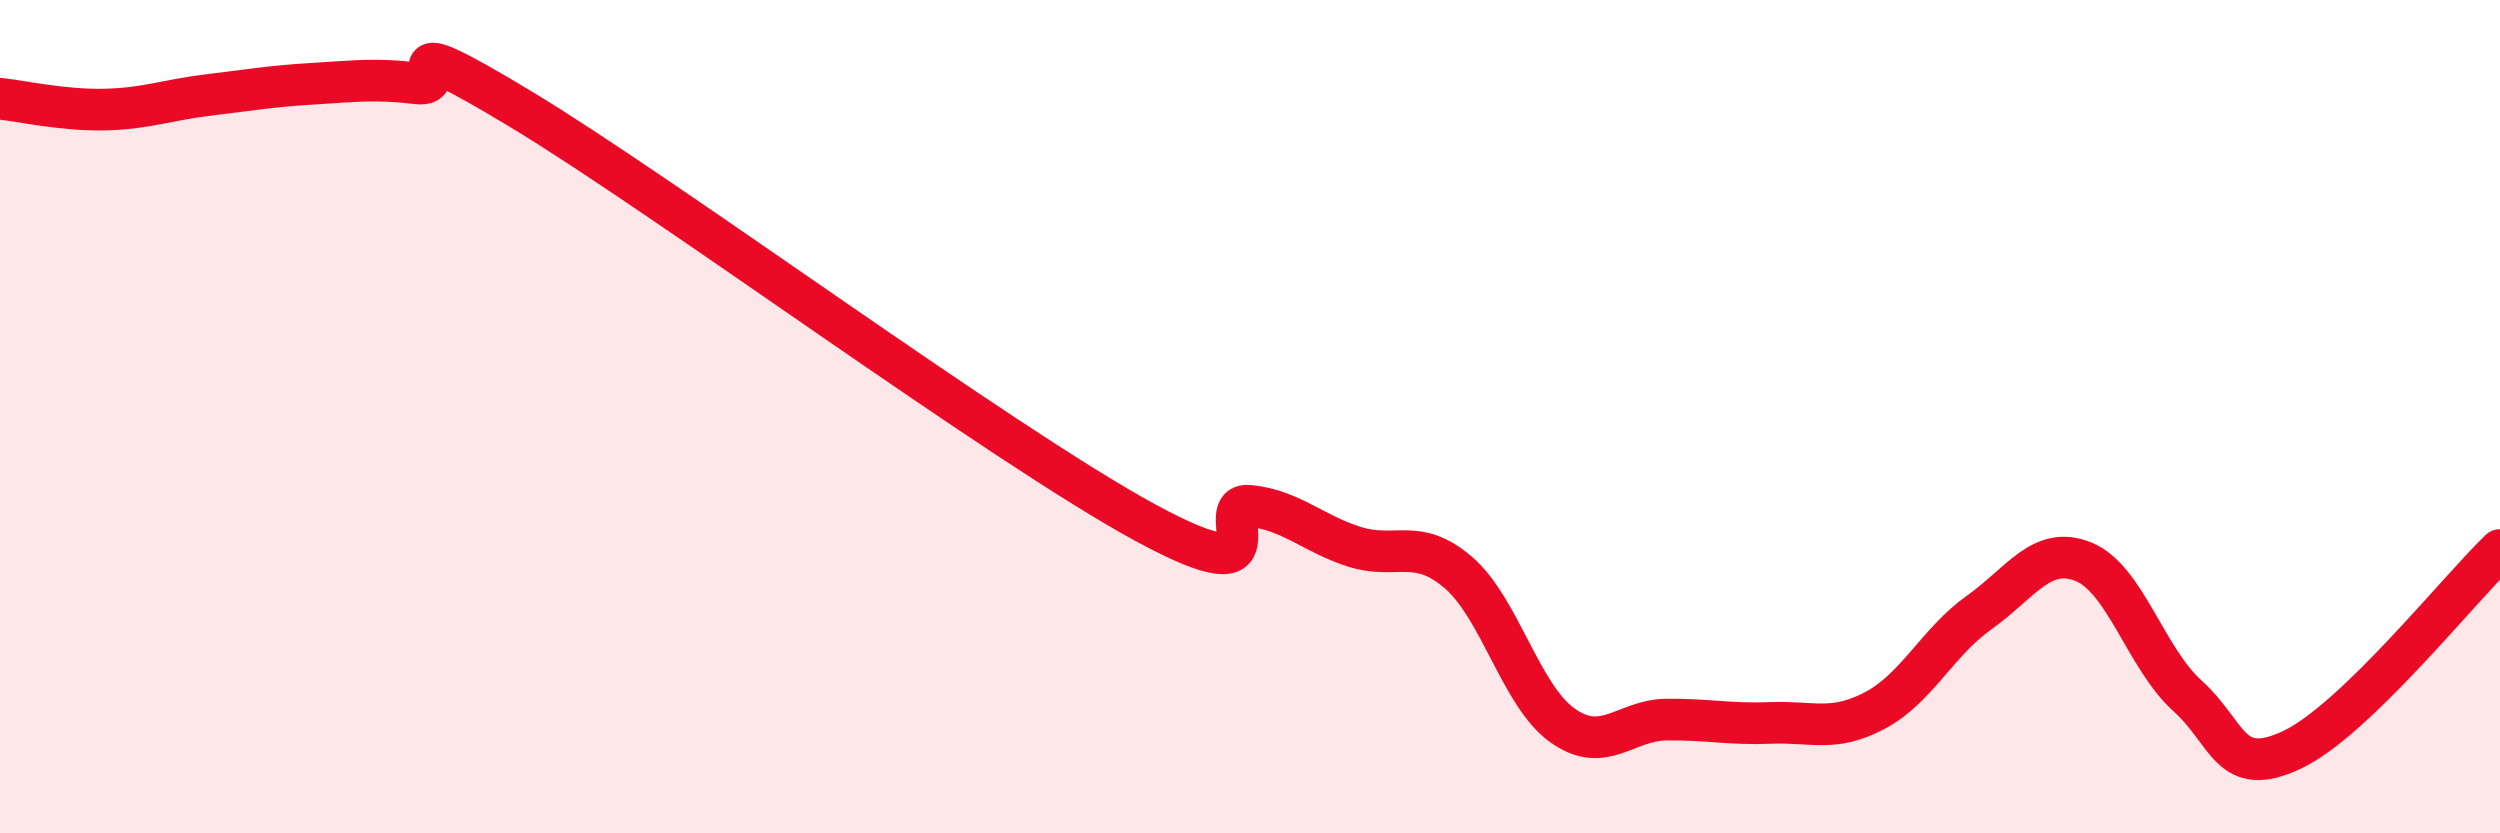 
    <svg width="60" height="20" viewBox="0 0 60 20" xmlns="http://www.w3.org/2000/svg">
      <path
        d="M 0,2.37 C 0.5,2.42 1.5,2.65 2.5,2.63 C 3.5,2.61 4,2.4 5,2.28 C 6,2.16 6.5,2.07 7.5,2.01 C 8.5,1.95 9,1.88 10,2 C 11,2.12 9,0.51 12.5,2.62 C 16,4.73 24,10.65 27.5,12.55 C 31,14.45 29,12.03 30,12.14 C 31,12.25 31.5,12.8 32.5,13.12 C 33.5,13.44 34,12.88 35,13.74 C 36,14.6 36.5,16.7 37.5,17.41 C 38.5,18.12 39,17.28 40,17.27 C 41,17.26 41.5,17.39 42.5,17.35 C 43.5,17.31 44,17.58 45,17.05 C 46,16.52 46.5,15.41 47.5,14.7 C 48.5,13.99 49,13.08 50,13.48 C 51,13.88 51.5,15.8 52.5,16.7 C 53.5,17.6 53.5,18.7 55,18 C 56.5,17.3 59,14.16 60,13.2L60 20L0 20Z"
        fill="#EB0A25"
        opacity="0.1"
        stroke-linecap="round"
        stroke-linejoin="round"
      />
      <path
        d="M 0,2.37 C 0.5,2.42 1.5,2.65 2.5,2.63 C 3.5,2.61 4,2.4 5,2.28 C 6,2.16 6.5,2.07 7.5,2.01 C 8.5,1.95 9,1.88 10,2 C 11,2.12 9,0.51 12.5,2.62 C 16,4.73 24,10.65 27.5,12.55 C 31,14.45 29,12.03 30,12.14 C 31,12.25 31.5,12.8 32.5,13.12 C 33.5,13.44 34,12.88 35,13.74 C 36,14.6 36.5,16.7 37.5,17.41 C 38.5,18.12 39,17.28 40,17.27 C 41,17.26 41.5,17.39 42.5,17.35 C 43.5,17.31 44,17.58 45,17.05 C 46,16.52 46.5,15.41 47.5,14.7 C 48.5,13.99 49,13.08 50,13.48 C 51,13.88 51.5,15.8 52.5,16.7 C 53.5,17.6 53.5,18.7 55,18 C 56.5,17.3 59,14.16 60,13.2"
        stroke="#EB0A25"
        stroke-width="1"
        fill="none"
        stroke-linecap="round"
        stroke-linejoin="round"
      />
    </svg>
  